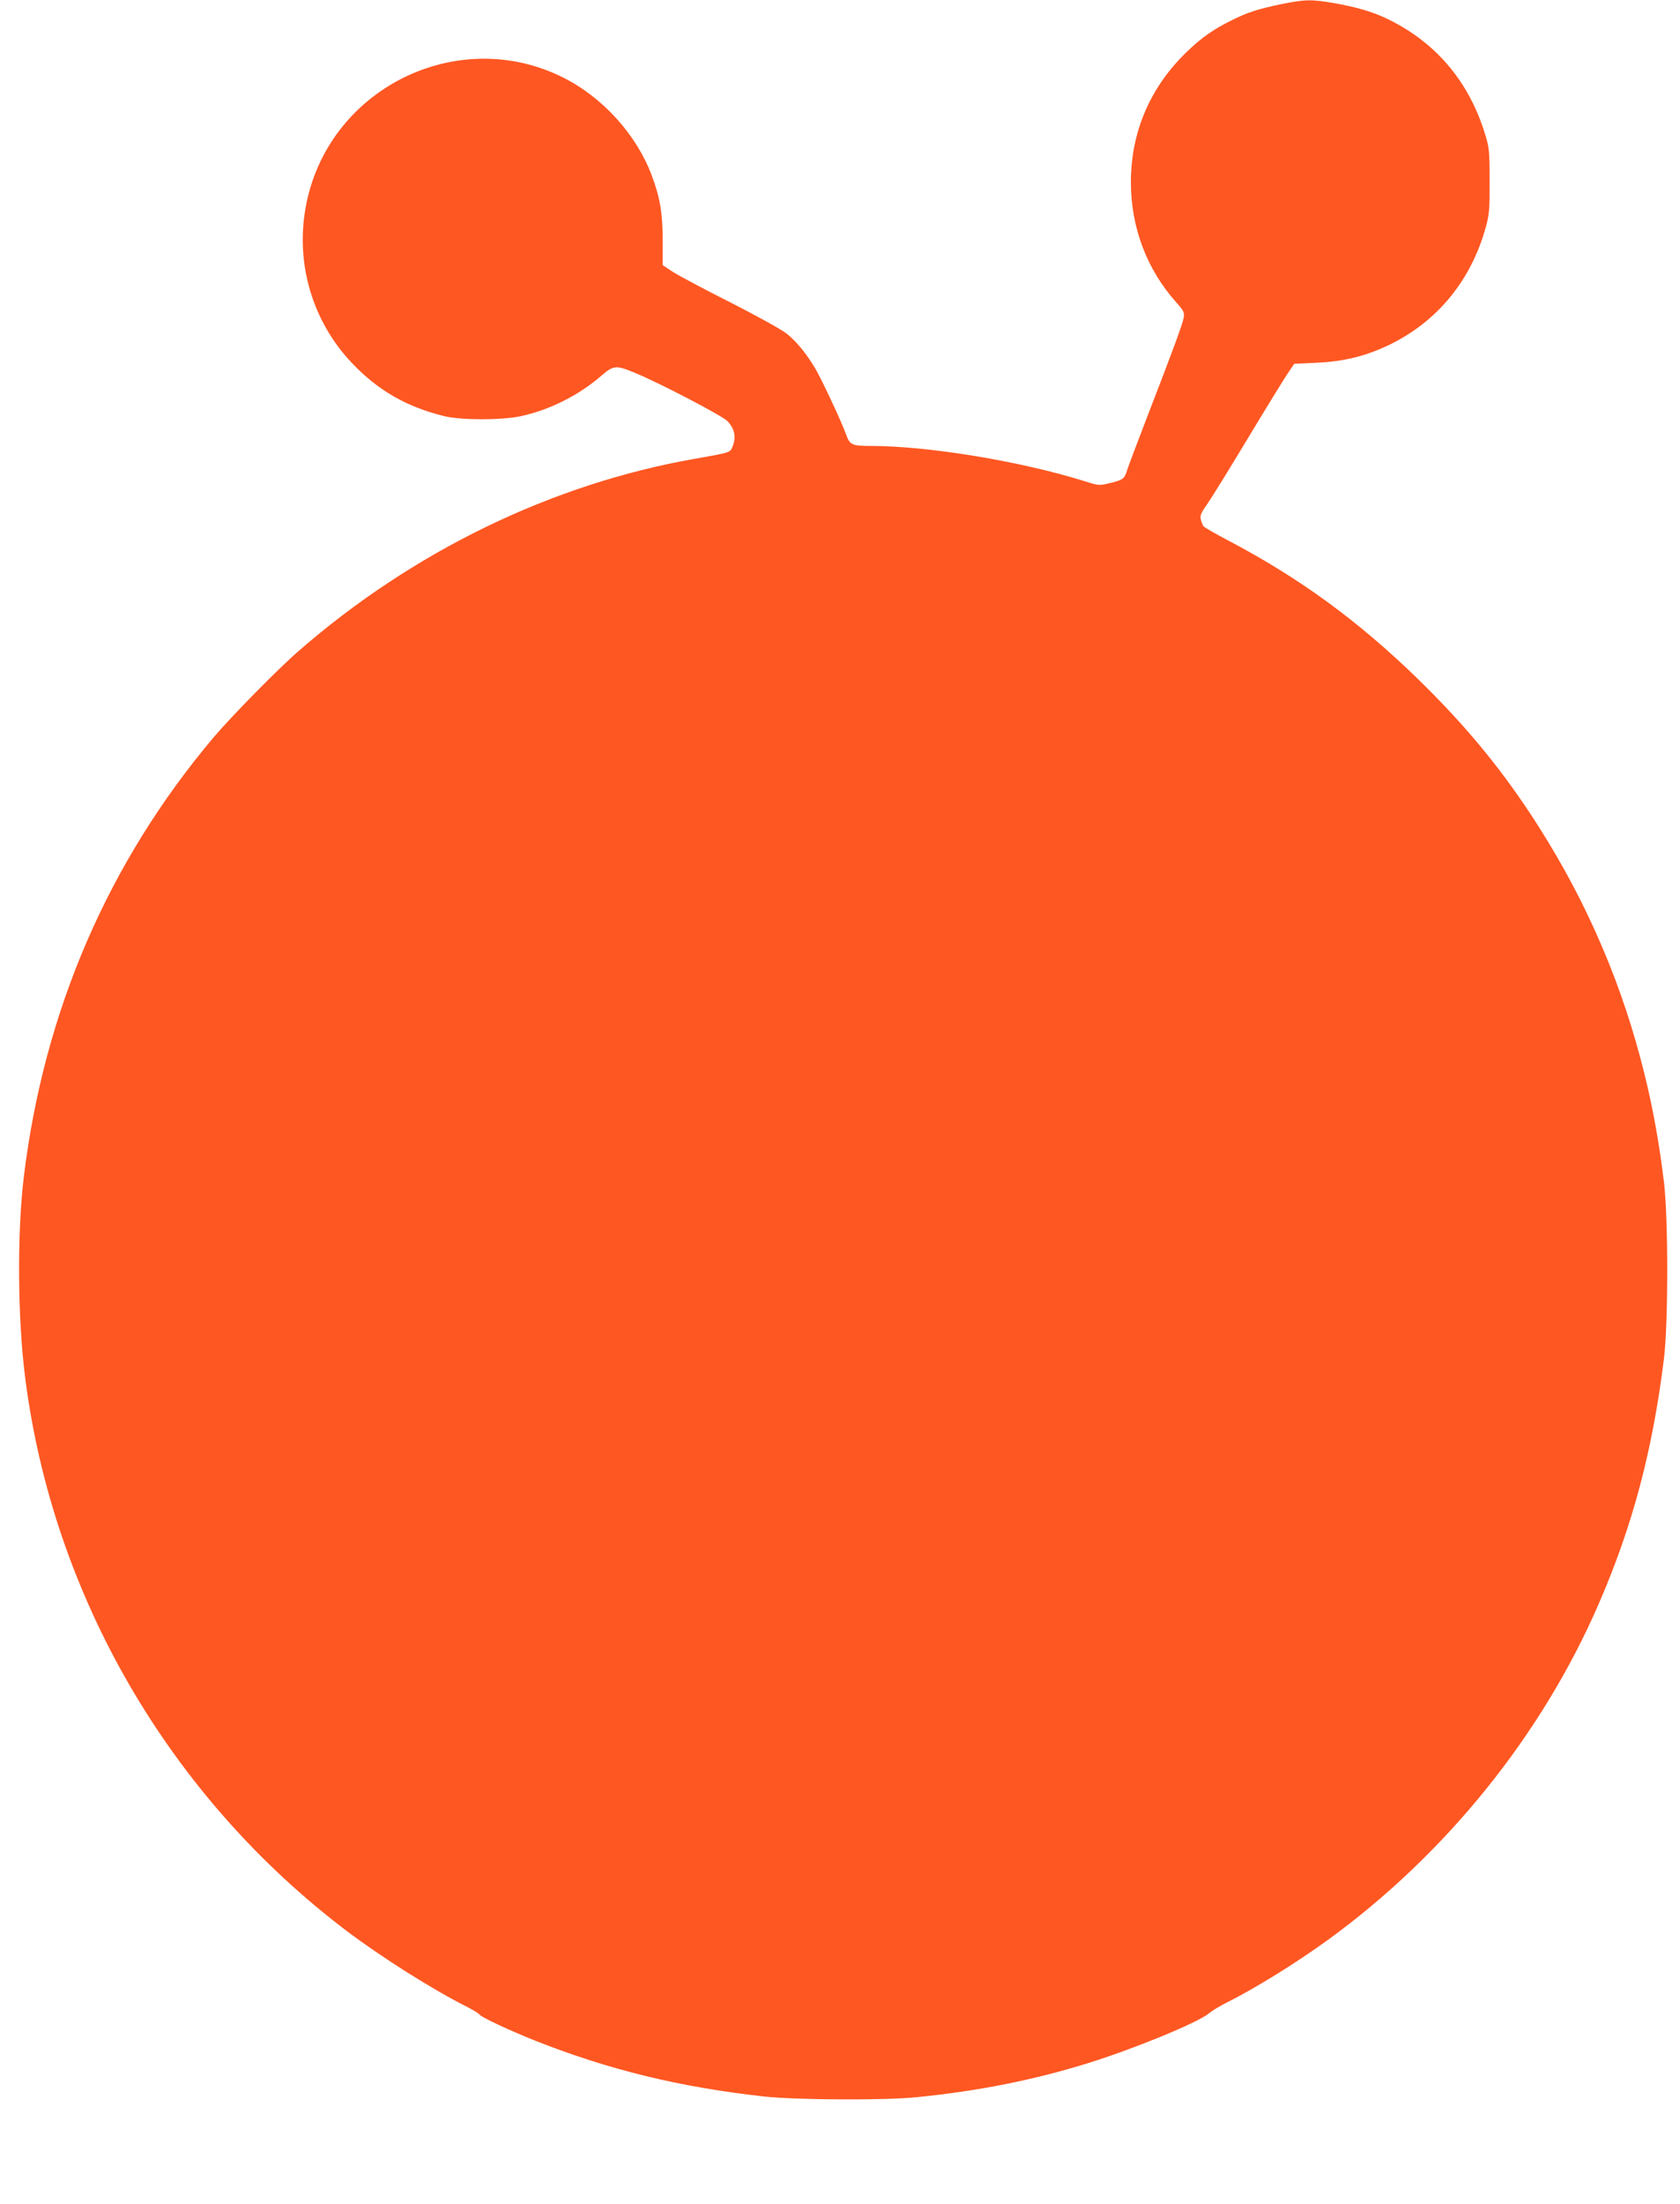 <?xml version="1.0" standalone="no"?>
<!DOCTYPE svg PUBLIC "-//W3C//DTD SVG 20010904//EN"
 "http://www.w3.org/TR/2001/REC-SVG-20010904/DTD/svg10.dtd">
<svg version="1.0" xmlns="http://www.w3.org/2000/svg"
 width="976pt" height="1280pt" viewBox="0 0 976 1280"
 preserveAspectRatio="xMidYMid meet">
<g transform="translate(0,1280) scale(0.1,-0.1)"
fill="#ff5722" stroke="none">
<path d="M7444 12776 c-136 -28 -199 -49 -289 -94 -103 -51 -171 -98 -254
-177 -217 -206 -331 -469 -331 -763 0 -264 93 -508 265 -700 41 -46 47 -57 42
-86 -6 -36 -58 -178 -212 -576 -56 -146 -108 -283 -115 -305 -18 -57 -23 -61
-98 -80 -67 -16 -69 -16 -147 9 -378 118 -913 206 -1249 206 -105 0 -119 6
-140 65 -27 76 -143 323 -181 387 -53 88 -105 151 -162 198 -27 23 -170 102
-323 180 -151 76 -303 157 -338 179 l-62 41 0 140 c0 161 -15 251 -64 382 -88
235 -284 452 -513 567 -621 312 -1378 -71 -1498 -758 -58 -327 42 -660 270
-900 152 -160 320 -256 540 -309 99 -23 332 -23 442 1 166 36 336 121 468 236
69 59 83 61 190 17 140 -57 506 -248 540 -281 41 -42 53 -91 33 -143 -16 -42
-8 -39 -223 -77 -830 -146 -1635 -537 -2300 -1116 -121 -105 -392 -381 -496
-504 -610 -724 -982 -1584 -1100 -2545 -40 -326 -37 -824 7 -1170 161 -1270
840 -2437 1869 -3216 206 -155 500 -341 702 -442 34 -18 65 -37 69 -43 9 -15
178 -94 324 -152 431 -170 837 -269 1330 -324 187 -20 699 -23 885 -4 359 36
676 99 990 196 274 85 643 237 707 290 17 15 65 44 107 65 166 83 401 229 586
363 685 498 1243 1190 1573 1952 198 456 313 892 379 1425 25 207 25 810 0
1023 -27 221 -62 420 -112 623 -125 512 -330 994 -618 1446 -200 314 -410 571
-693 848 -349 341 -694 593 -1111 812 -72 38 -135 74 -141 81 -5 7 -12 25 -16
40 -5 23 2 39 38 90 24 34 130 206 236 382 106 176 210 345 231 376 l38 56
128 6 c162 7 292 40 428 106 279 137 473 375 558 686 19 70 22 104 21 265 0
171 -2 192 -27 273 -92 299 -279 523 -552 660 -92 46 -185 74 -320 98 -137 24
-172 23 -311 -5z"/>
</g>
</svg>
